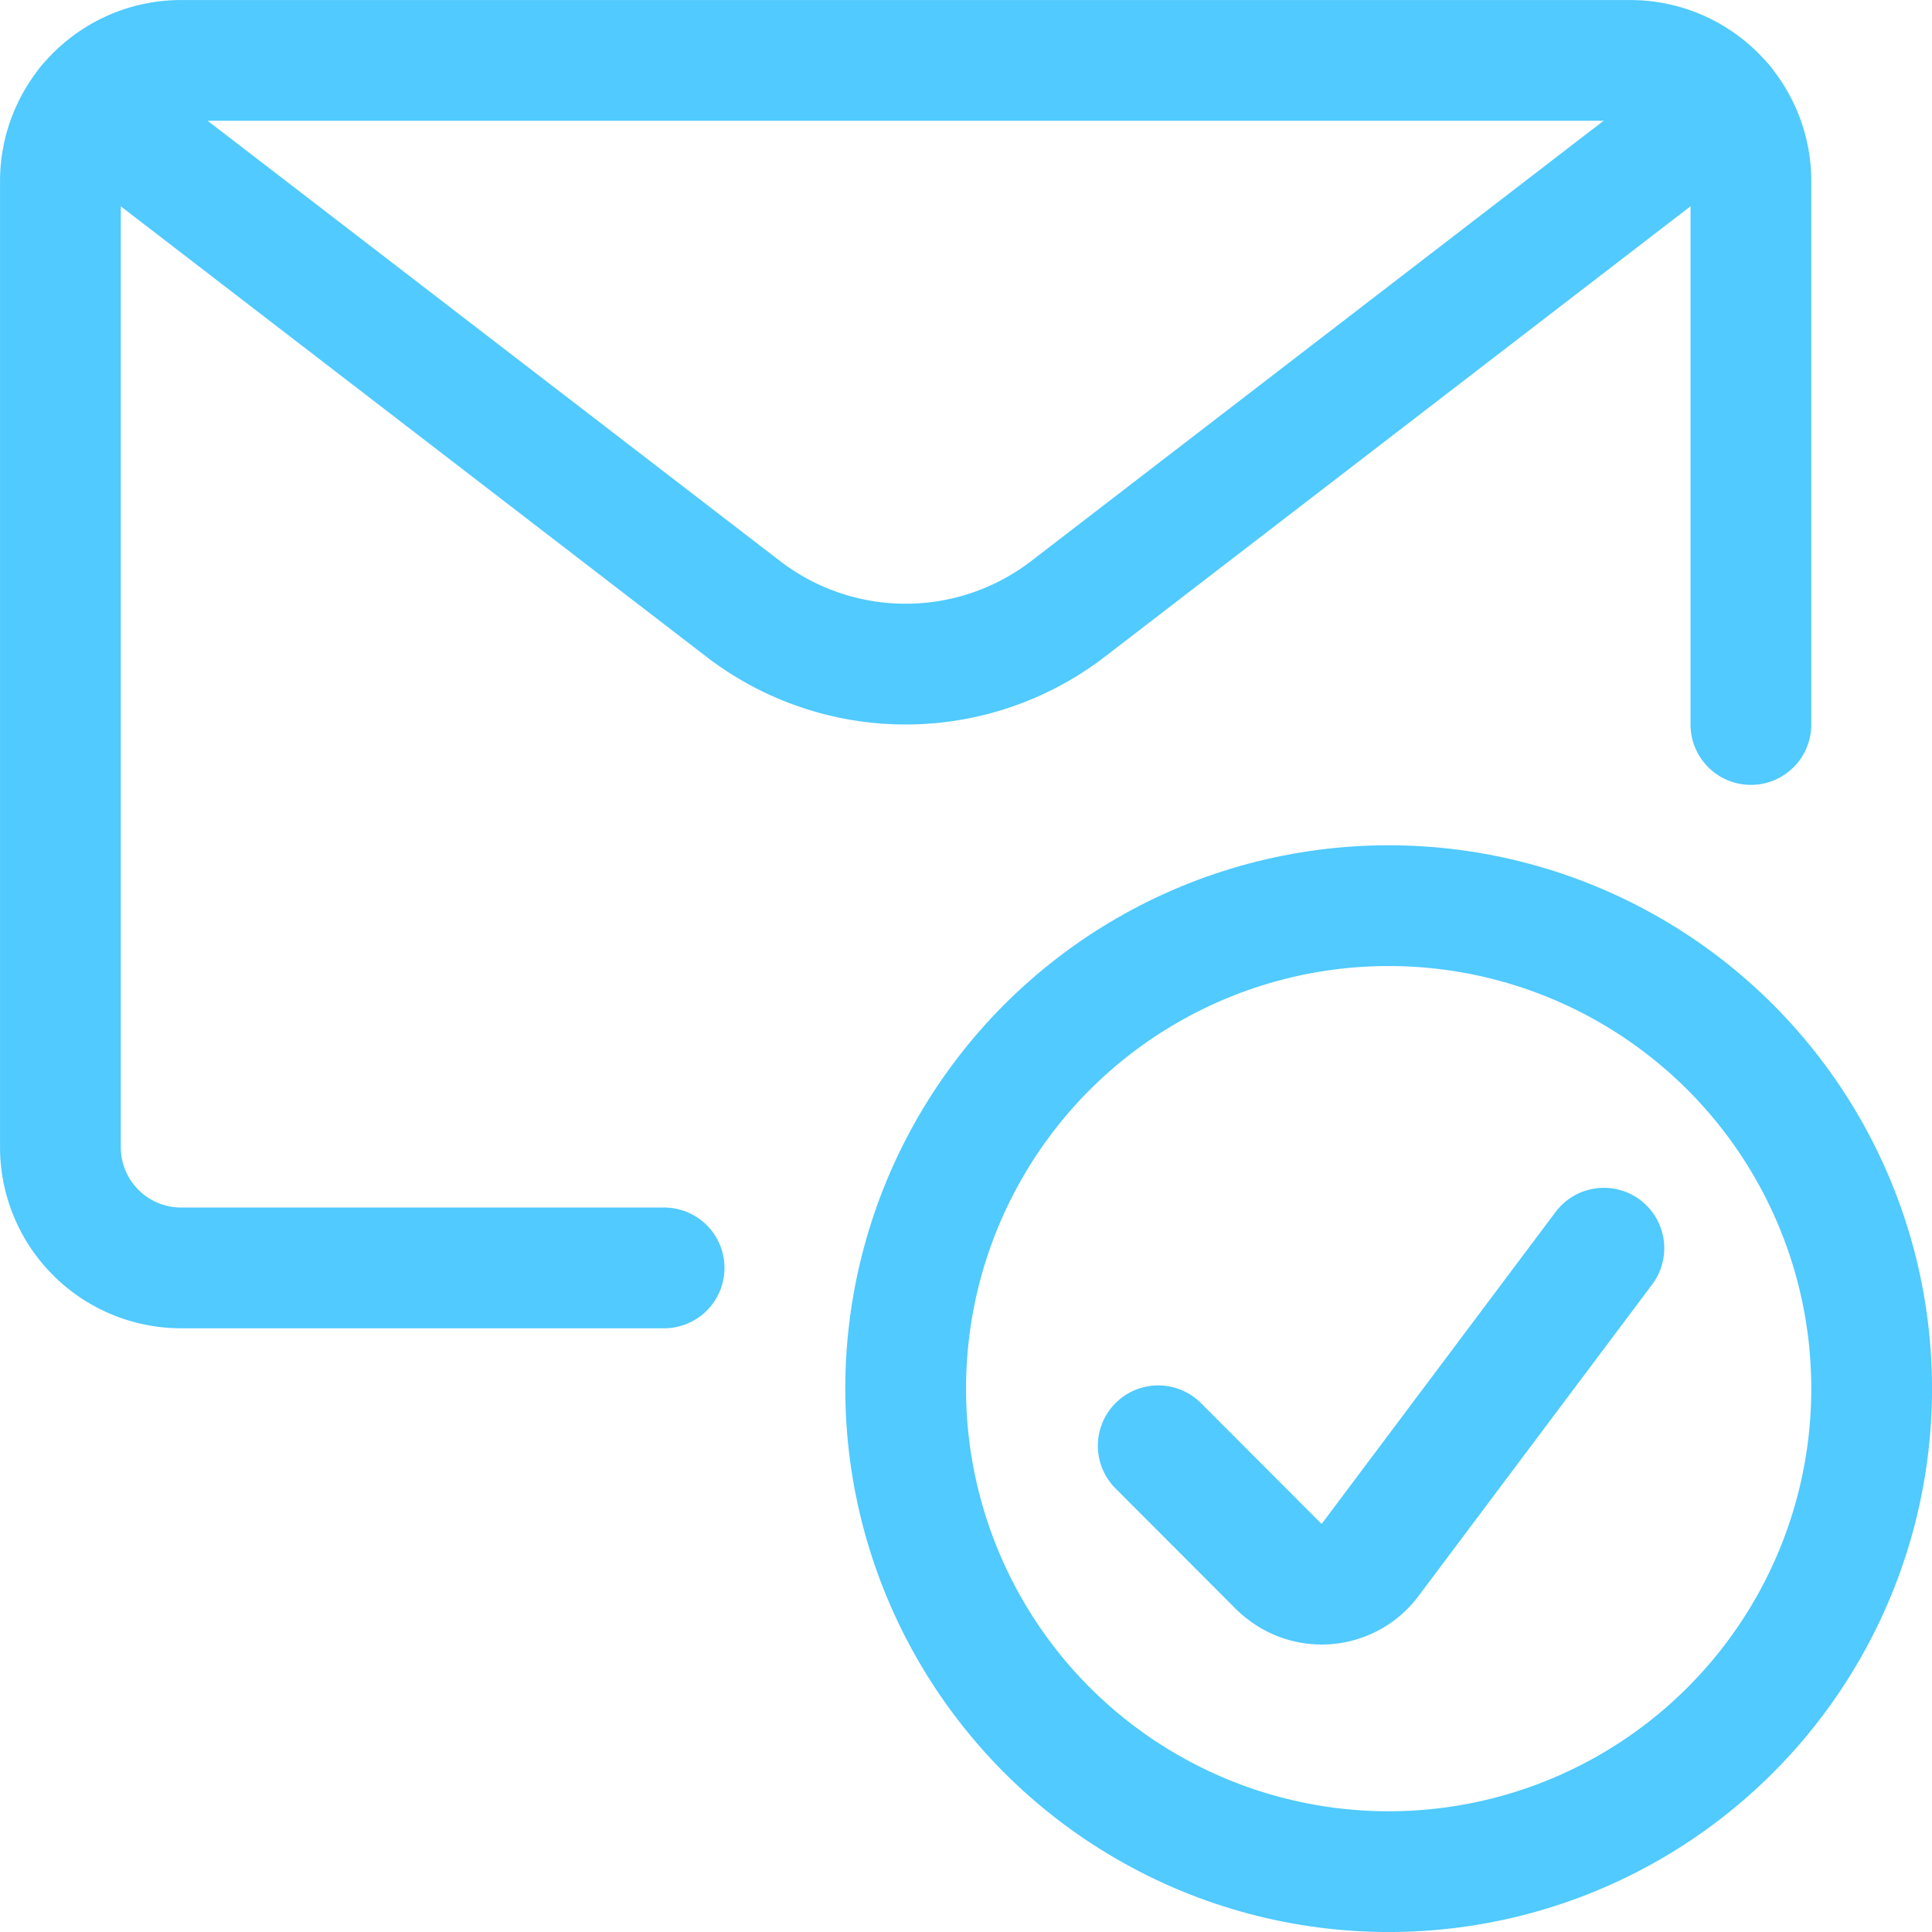 <svg id="Layer_1" data-name="Layer 1" xmlns="http://www.w3.org/2000/svg" viewBox="0 0 300 300"><defs><style>.cls-1{fill:none;stroke:#50caff;stroke-linecap:round;stroke-linejoin:round;stroke-width:18.75px;}</style></defs><circle class="cls-1" cx="215.63" cy="215.63" r="75"/><path class="cls-1" d="M249.05,193.82l-36.31,48.42a9.4,9.4,0,0,1-13.17,1.85,9.57,9.57,0,0,1-1-.84L179.85,224.5"/><path class="cls-1" d="M103.12,196.88h-75A18.75,18.75,0,0,1,9.38,178.12v-150A18.74,18.74,0,0,1,28.12,9.38h225a18.75,18.75,0,0,1,18.76,18.74V112.5"/><path class="cls-1" d="M267.64,16.25l-101.8,78.3a41.37,41.37,0,0,1-50.43,0L13.61,16.25"/></svg>